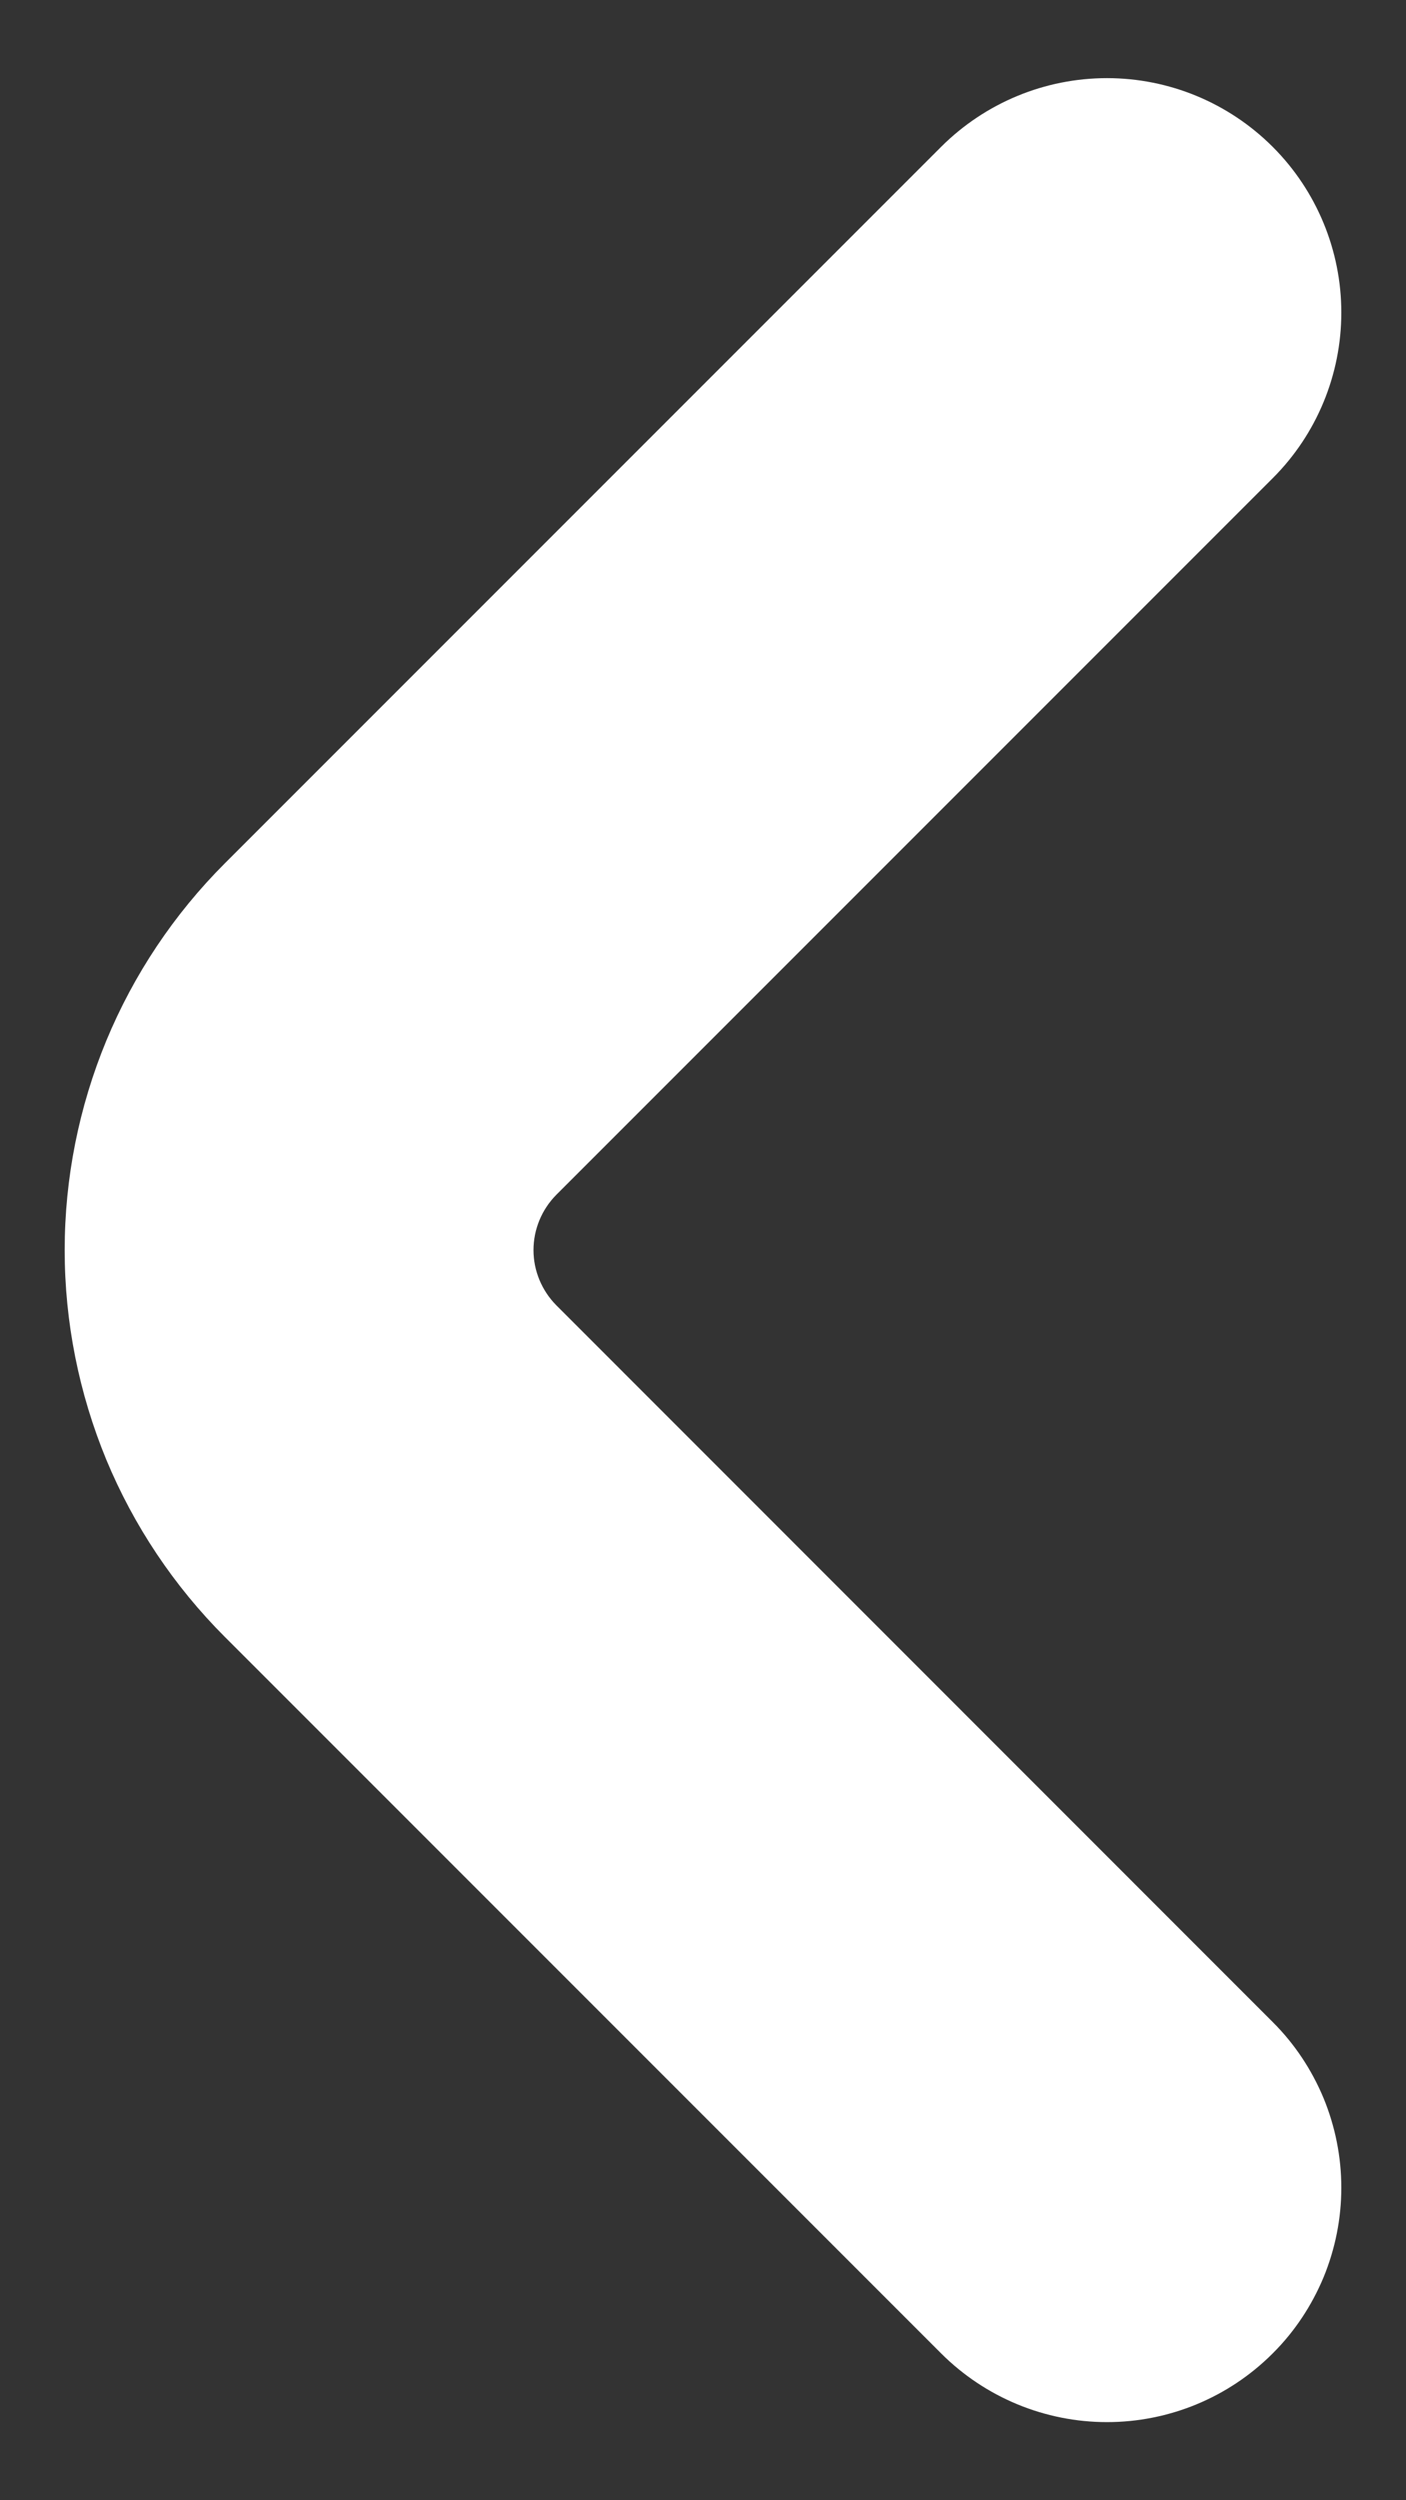 <svg width="9" height="16" viewBox="0 0 9 16" fill="none" xmlns="http://www.w3.org/2000/svg">
<rect x="0" y="0" width="9" height="16" fill="#333333" stroke="none"/>
<path d="M8.146 15.061C8.286 14.922 8.396 14.756 8.472 14.574C8.547 14.392 8.586 14.197 8.586 14C8.586 13.803 8.547 13.608 8.472 13.426C8.396 13.244 8.286 13.078 8.146 12.939L3.561 8.353C3.468 8.259 3.415 8.132 3.415 8C3.415 7.867 3.468 7.74 3.561 7.646L8.146 3.061C8.428 2.78 8.586 2.398 8.586 2C8.586 1.603 8.428 1.221 8.147 0.94C7.865 0.658 7.484 0.5 7.086 0.5C6.688 0.5 6.307 0.658 6.025 0.939L1.439 5.525C1.114 5.85 0.856 6.236 0.68 6.661C0.505 7.085 0.414 7.54 0.414 8C0.414 8.46 0.505 8.915 0.68 9.34C0.856 9.764 1.114 10.15 1.439 10.475L6.025 15.061C6.307 15.342 6.688 15.5 7.086 15.5C7.484 15.5 7.865 15.342 8.146 15.061Z" fill="white"/>
</svg>
